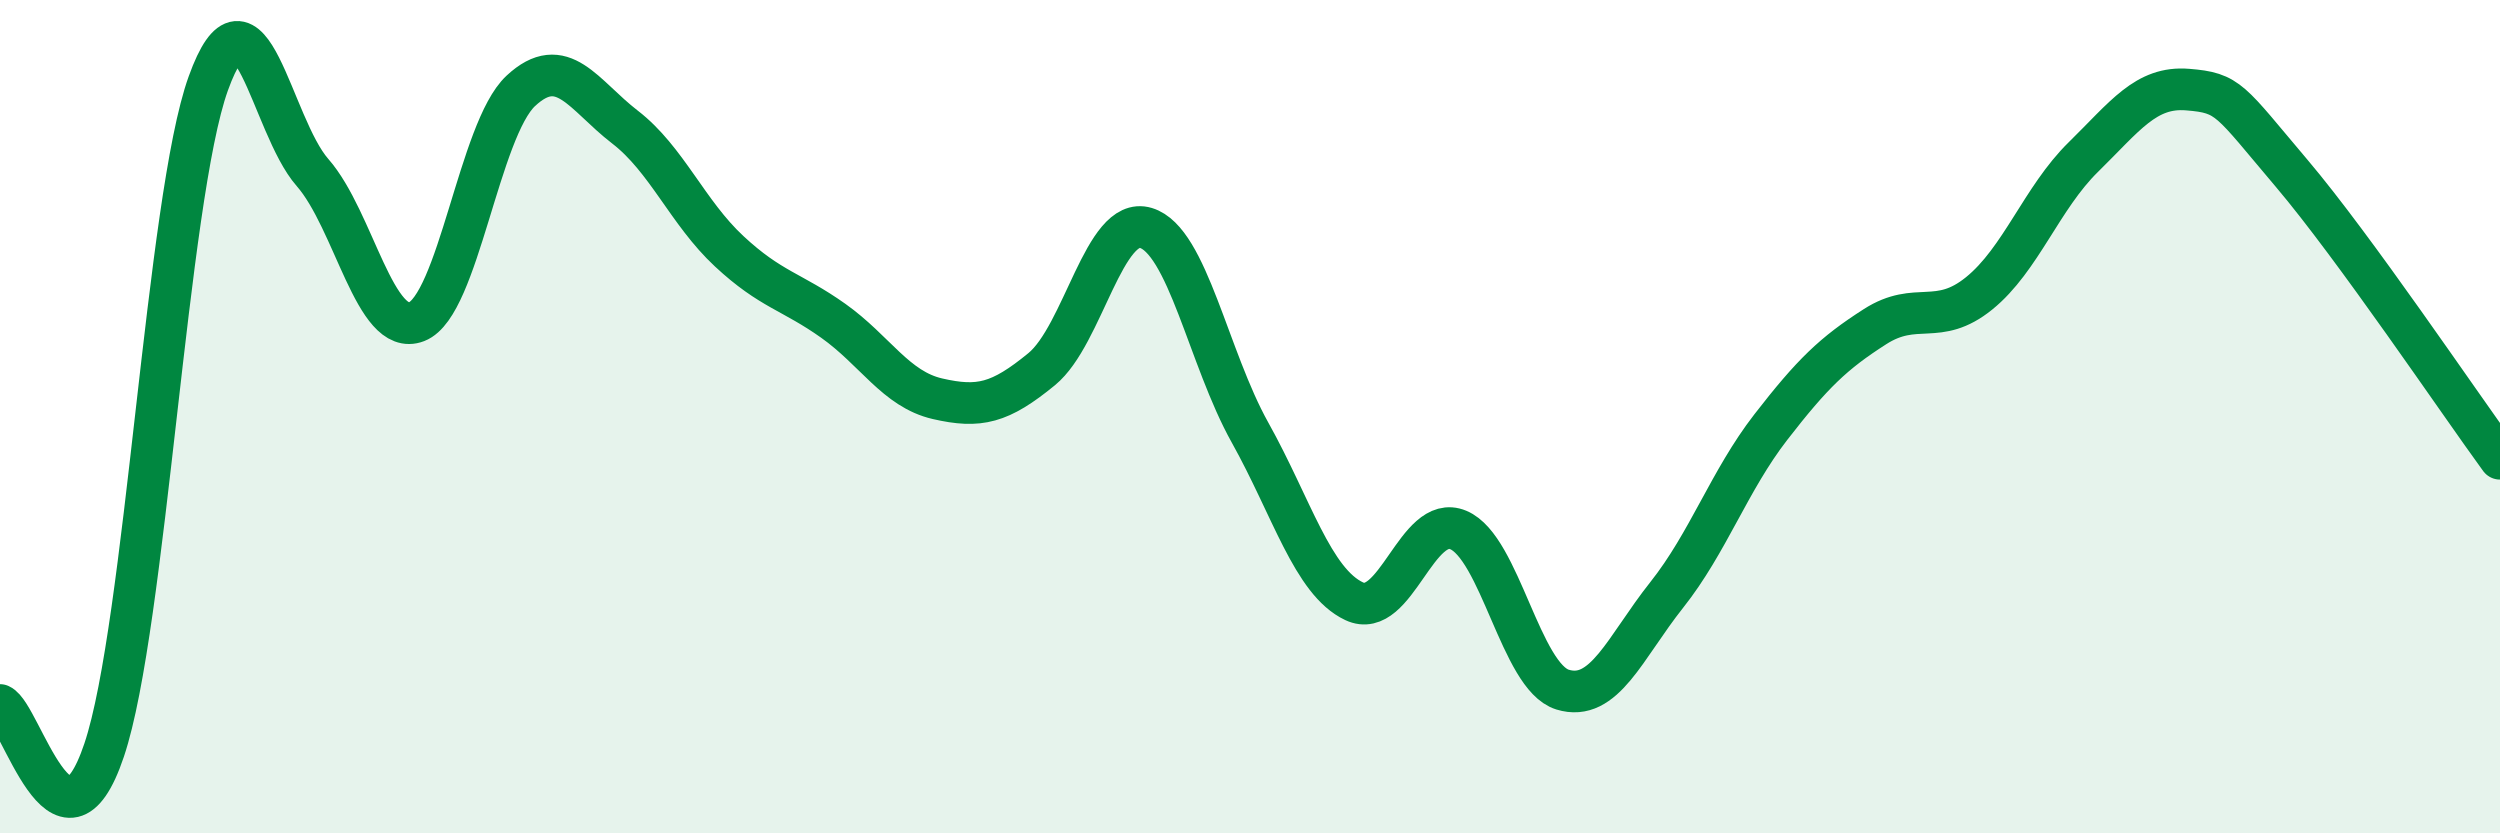 
    <svg width="60" height="20" viewBox="0 0 60 20" xmlns="http://www.w3.org/2000/svg">
      <path
        d="M 0,16.92 C 0.5,17.14 1.5,20.98 2.5,18 C 3.5,15.02 4,4.77 5,2 C 6,-0.77 6.5,3 7.5,4.14 C 8.5,5.28 9,8.11 10,7.72 C 11,7.33 11.5,3.11 12.5,2.18 C 13.5,1.25 14,2.28 15,3.05 C 16,3.82 16.5,5.1 17.5,6.03 C 18.5,6.96 19,6.99 20,7.7 C 21,8.41 21.5,9.34 22.5,9.57 C 23.5,9.8 24,9.68 25,8.86 C 26,8.04 26.5,5.17 27.5,5.47 C 28.5,5.77 29,8.59 30,10.38 C 31,12.17 31.5,13.96 32.5,14.43 C 33.5,14.9 34,12.3 35,12.72 C 36,13.14 36.5,16.24 37.5,16.55 C 38.5,16.86 39,15.54 40,14.28 C 41,13.02 41.5,11.54 42.5,10.25 C 43.5,8.96 44,8.48 45,7.84 C 46,7.2 46.5,7.85 47.5,7.04 C 48.5,6.23 49,4.75 50,3.77 C 51,2.79 51.5,2.07 52.5,2.15 C 53.5,2.23 53.5,2.39 55,4.16 C 56.5,5.93 59,9.64 60,11.01L60 20L0 20Z"
        fill="#008740"
        opacity="0.1"
        stroke-linecap="round"
        stroke-linejoin="round"
      />
      <path
        d="M 0,16.92 C 0.5,17.14 1.5,20.98 2.5,18 C 3.5,15.02 4,4.77 5,2 C 6,-0.77 6.5,3 7.5,4.14 C 8.5,5.28 9,8.11 10,7.72 C 11,7.33 11.5,3.11 12.5,2.18 C 13.5,1.25 14,2.28 15,3.05 C 16,3.82 16.5,5.1 17.5,6.03 C 18.5,6.96 19,6.99 20,7.7 C 21,8.41 21.5,9.34 22.5,9.57 C 23.5,9.8 24,9.68 25,8.86 C 26,8.04 26.5,5.17 27.5,5.47 C 28.5,5.77 29,8.59 30,10.38 C 31,12.17 31.5,13.96 32.5,14.43 C 33.5,14.9 34,12.3 35,12.72 C 36,13.14 36.5,16.24 37.5,16.55 C 38.5,16.86 39,15.54 40,14.28 C 41,13.02 41.5,11.54 42.5,10.25 C 43.5,8.96 44,8.48 45,7.84 C 46,7.2 46.5,7.85 47.5,7.04 C 48.5,6.23 49,4.75 50,3.77 C 51,2.79 51.5,2.07 52.5,2.15 C 53.5,2.23 53.5,2.39 55,4.16 C 56.5,5.93 59,9.64 60,11.01"
        stroke="#008740"
        stroke-width="1"
        fill="none"
        stroke-linecap="round"
        stroke-linejoin="round"
      />
    </svg>
  
